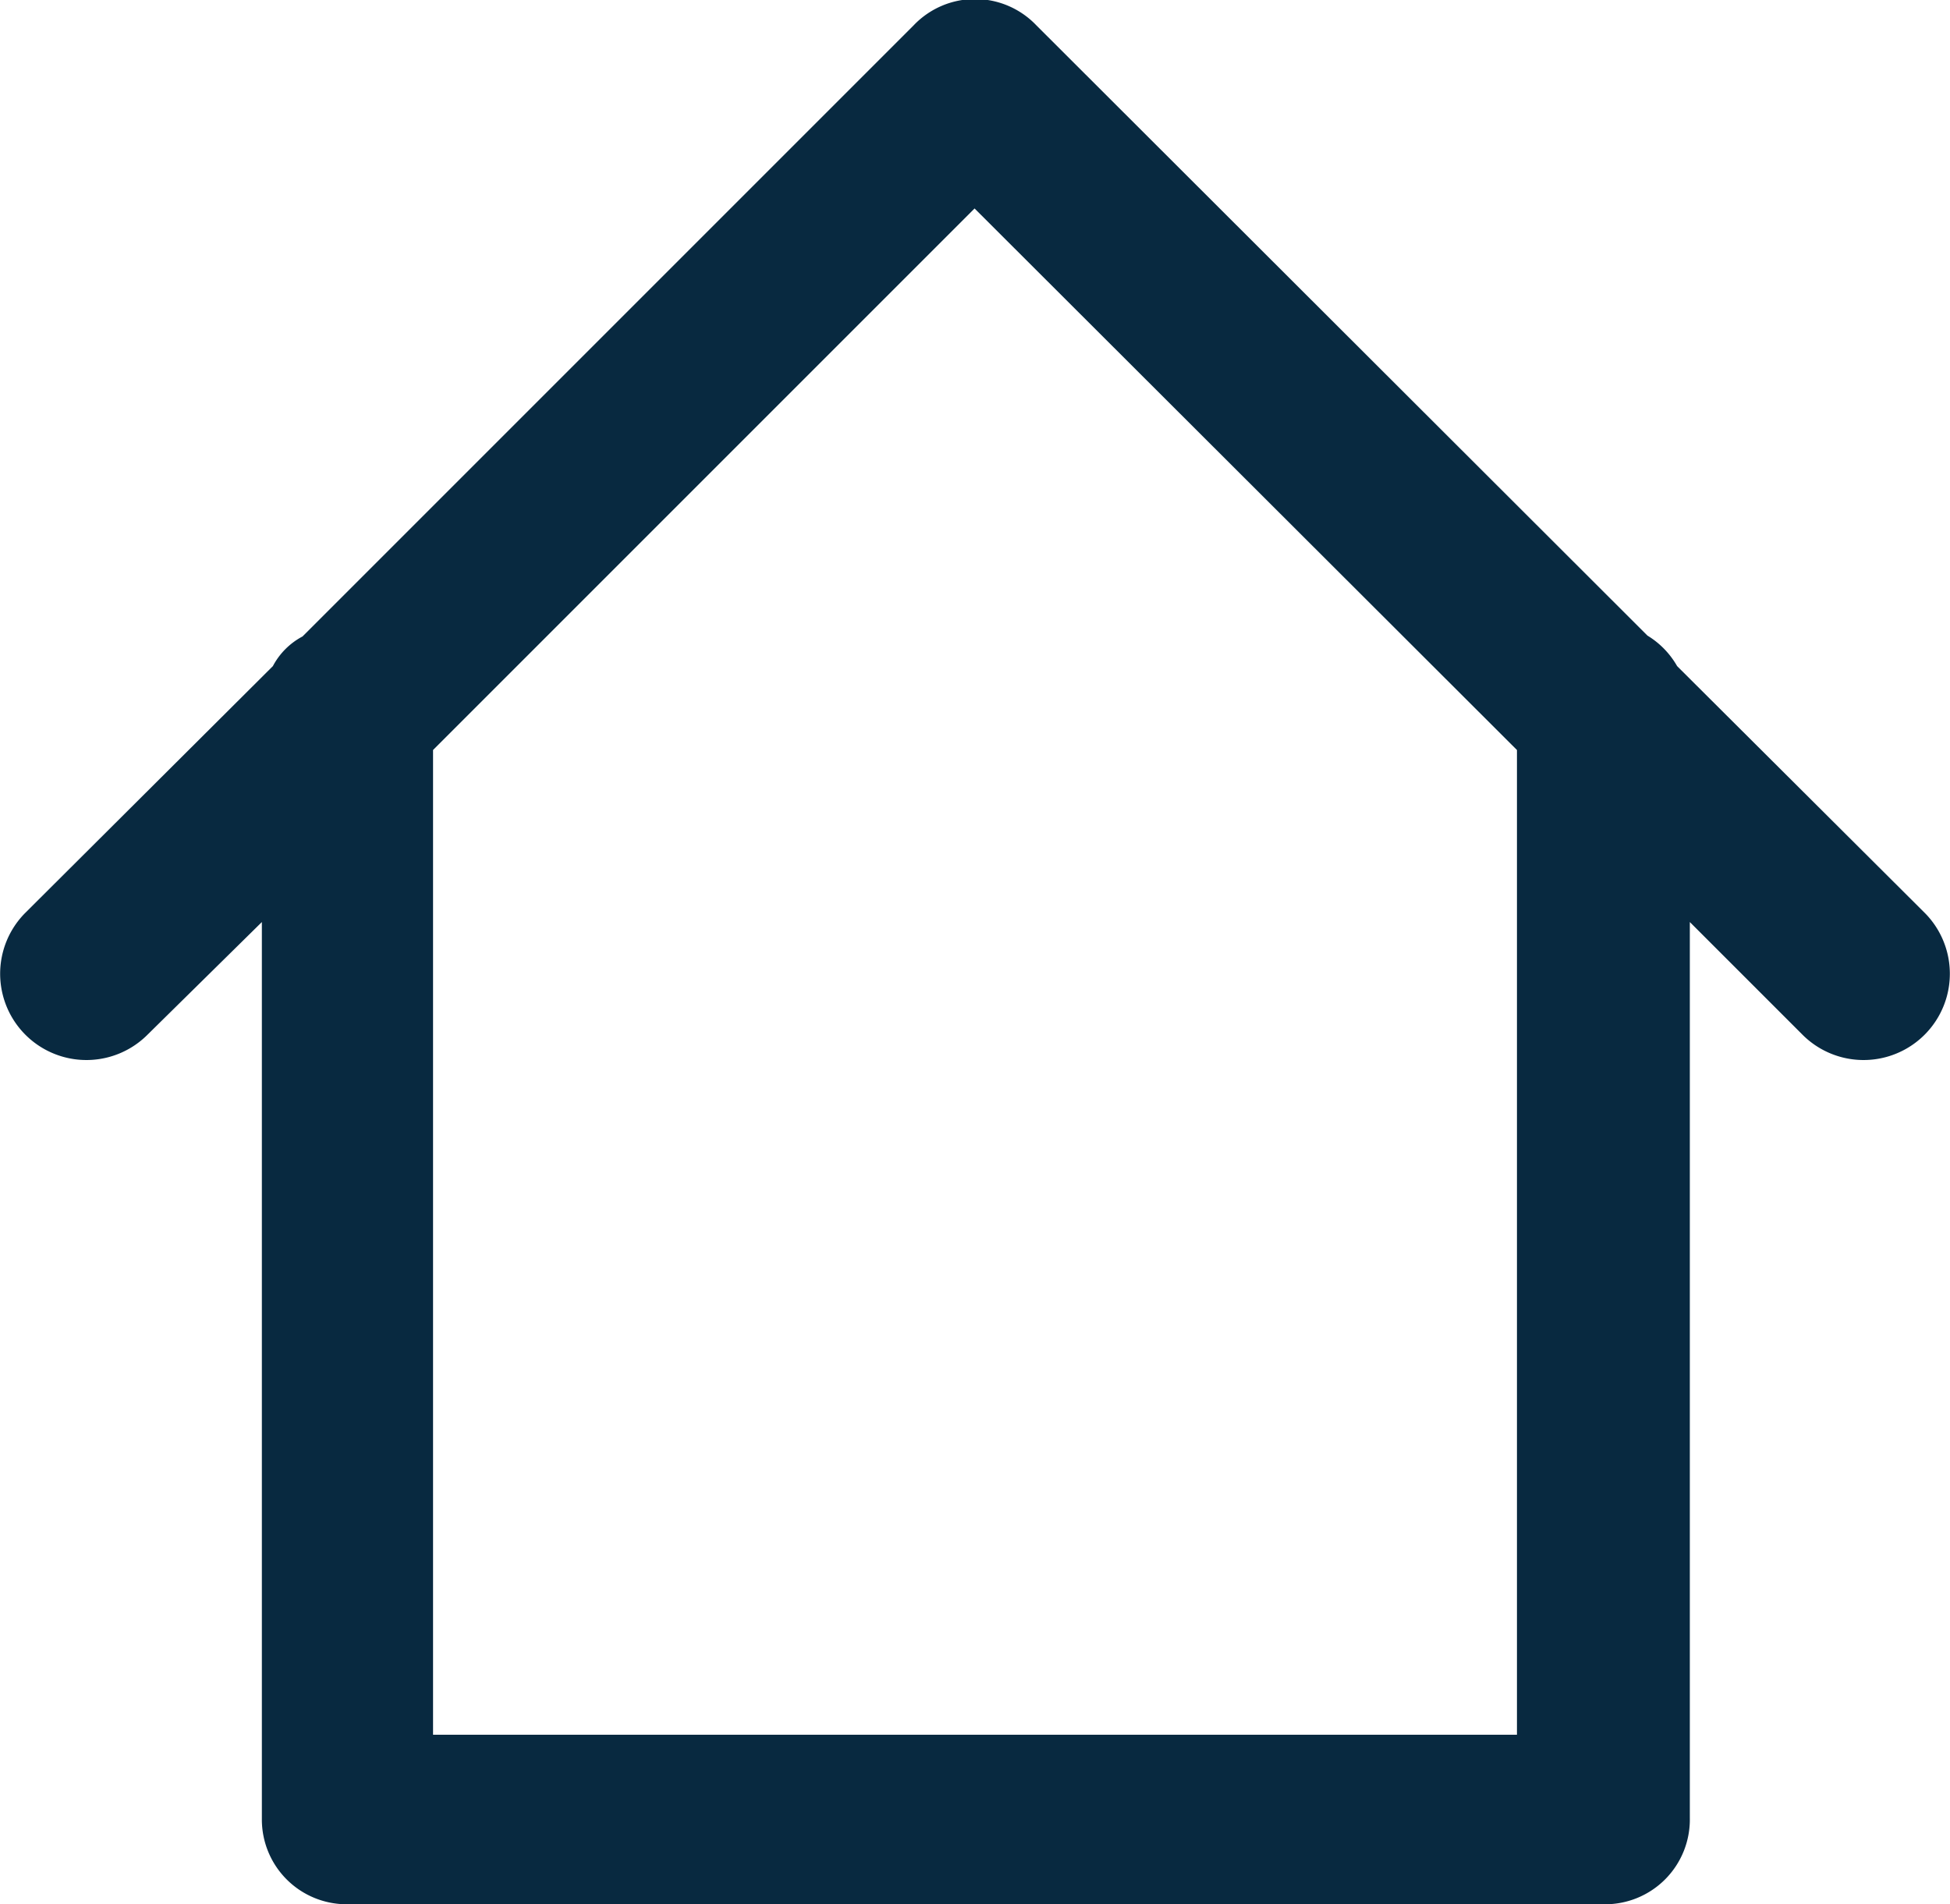 <svg height="22.47" viewBox="0 0 23.01 22.47" width="23.01" xmlns="http://www.w3.org/2000/svg"><path d="m18.92 22.47h-14.83a1 1 0 0 1 -1-1v-10.59l-1.35 1.33a1 1 0 0 1 -1.44-1.44l2.92-2.91a.84.84 0 0 1 .35-.35l7.21-7.21a1 1 0 0 1 1.45 0l7.21 7.2a1 1 0 0 1 .35.36l2.92 2.91a1 1 0 1 1 -1.44 1.44l-1.33-1.33v10.57a1 1 0 0 1 -1.02 1.02zm-13.81-2h12.79v-11.62l-6.4-6.39-6.39 6.39z" fill="#082940"/></svg>